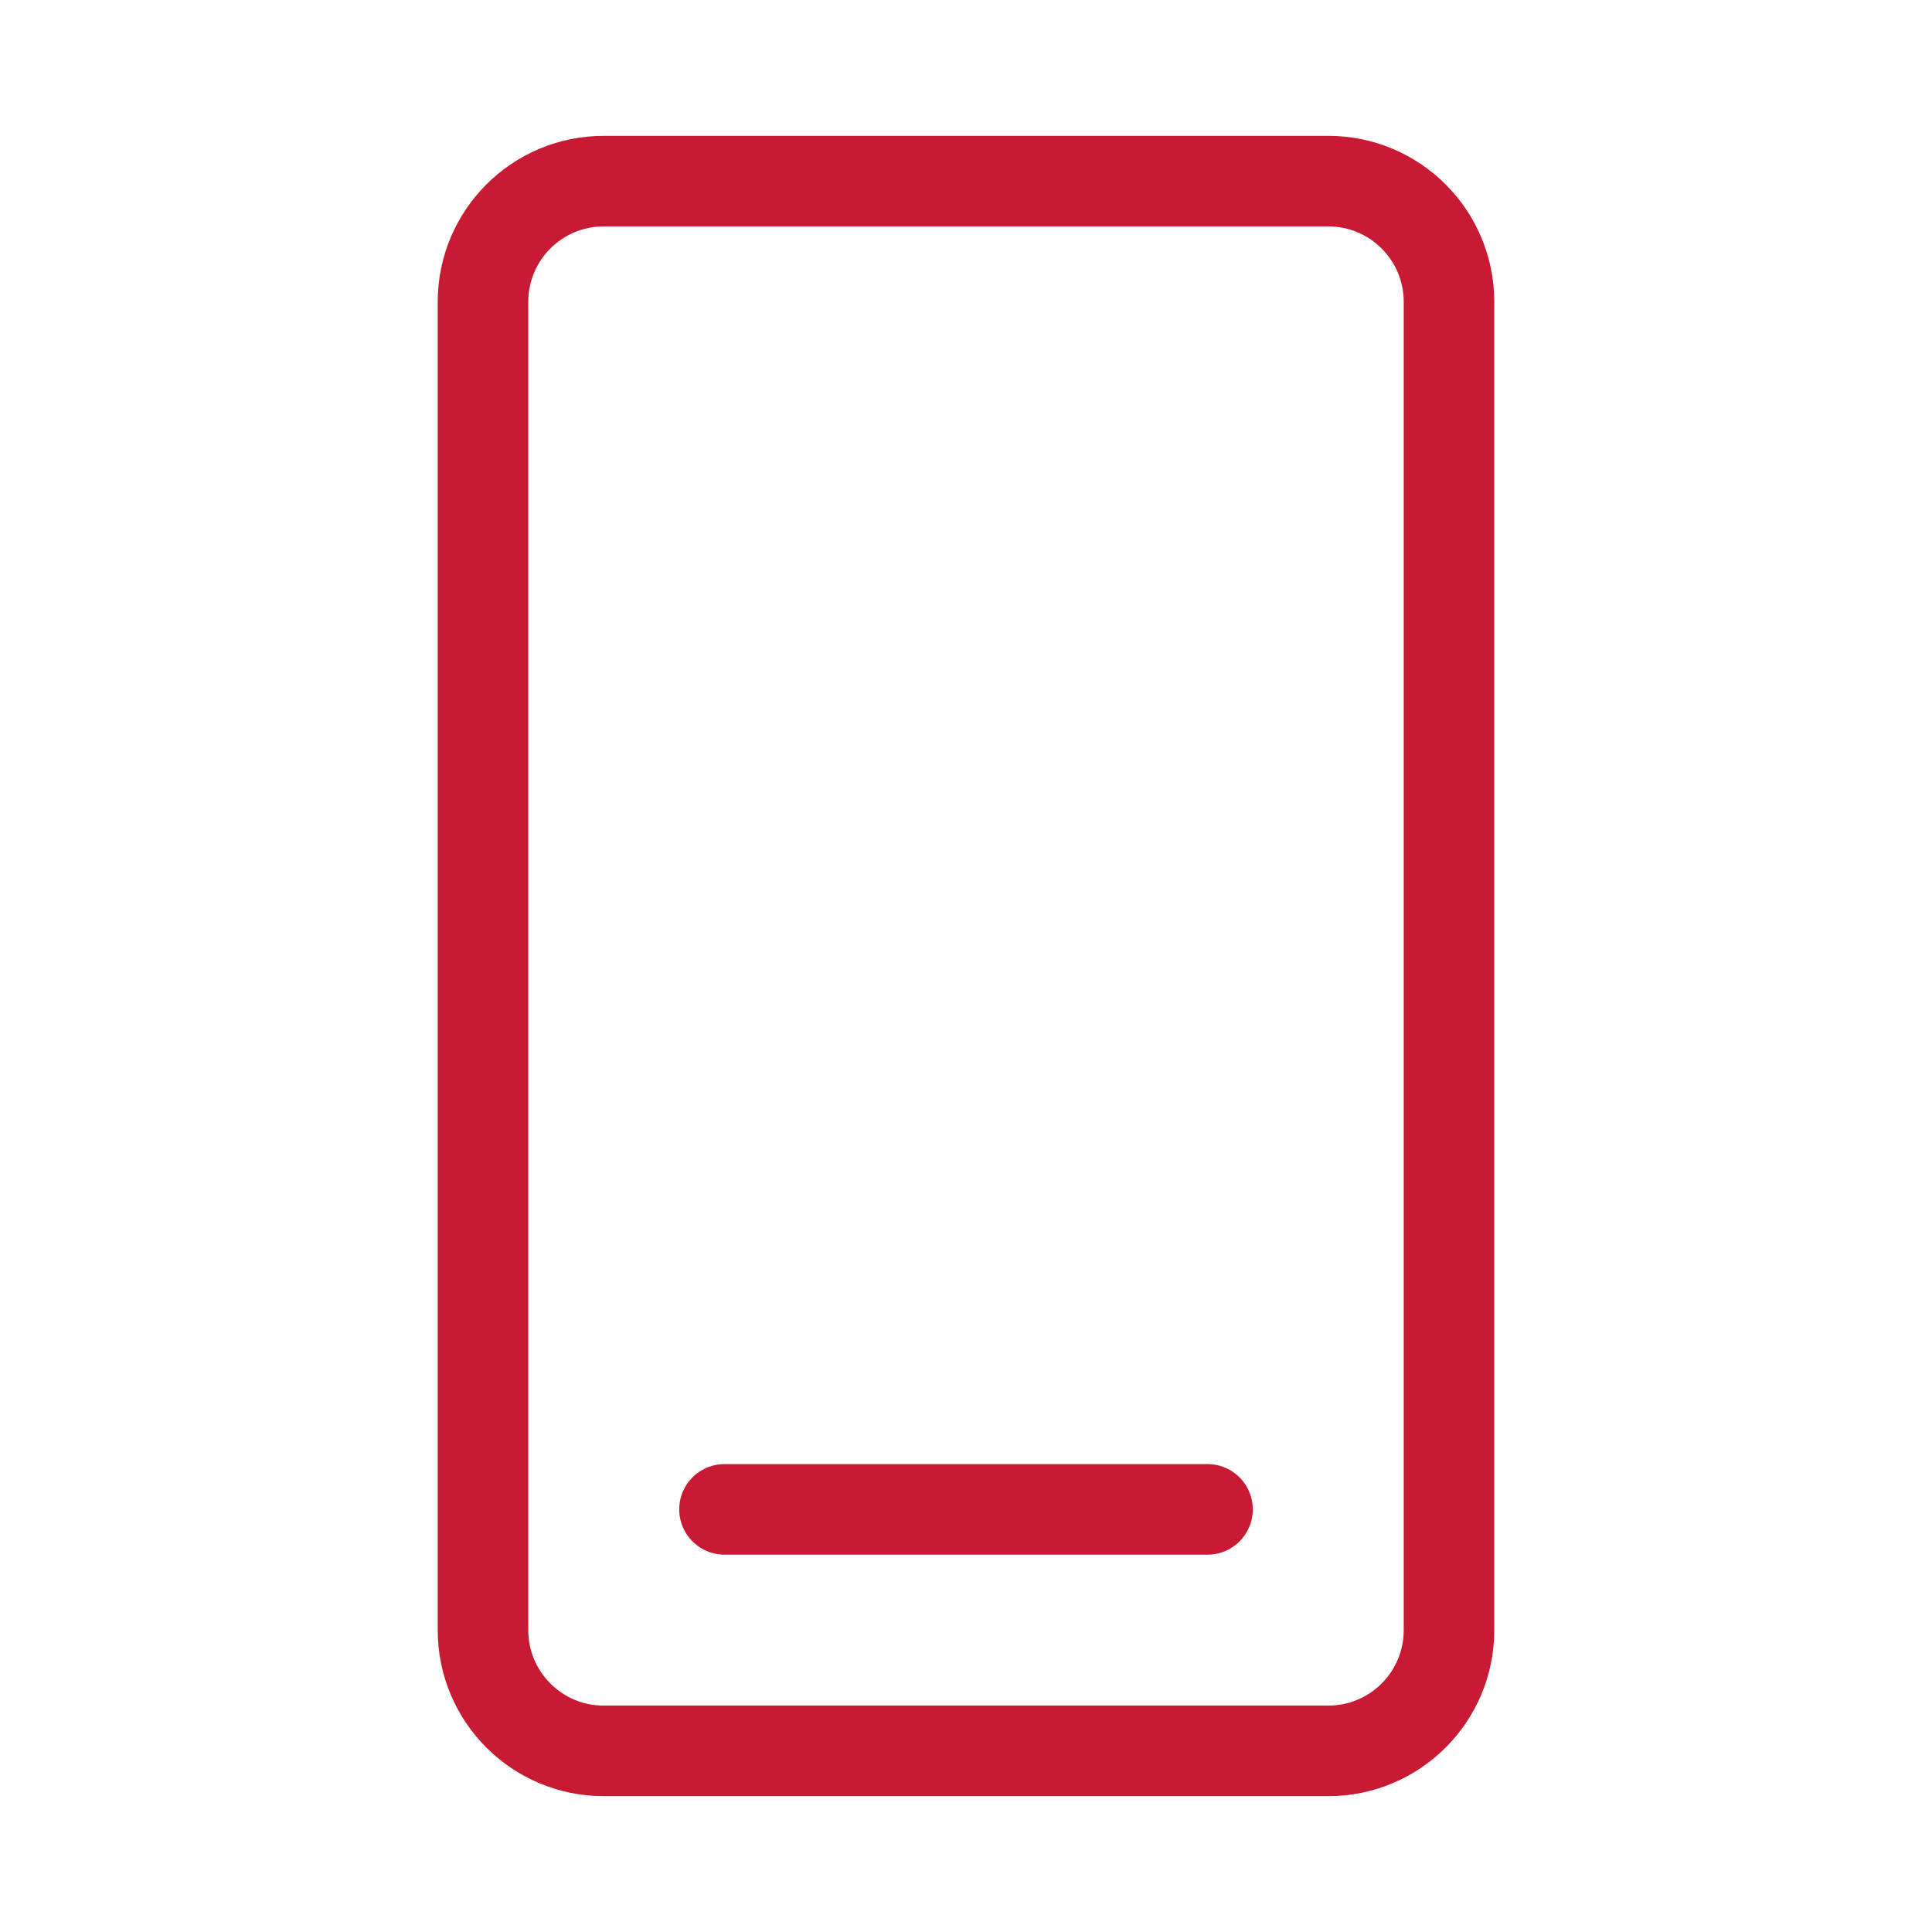 <svg xmlns="http://www.w3.org/2000/svg" width="64" height="64"><g fill="none" fill-rule="evenodd"><path d="M64 64H0V0h64z"/><path d="M48 54c0 2.21-1.79 4-4 4H20c-2.21 0-4-1.79-4-4V10c0-2.21 1.79-4 4-4h24c2.21 0 4 1.79 4 4v44zm-8-4H24" stroke="#c81b33" stroke-linecap="round" stroke-linejoin="round" stroke-width="3"/></g></svg>